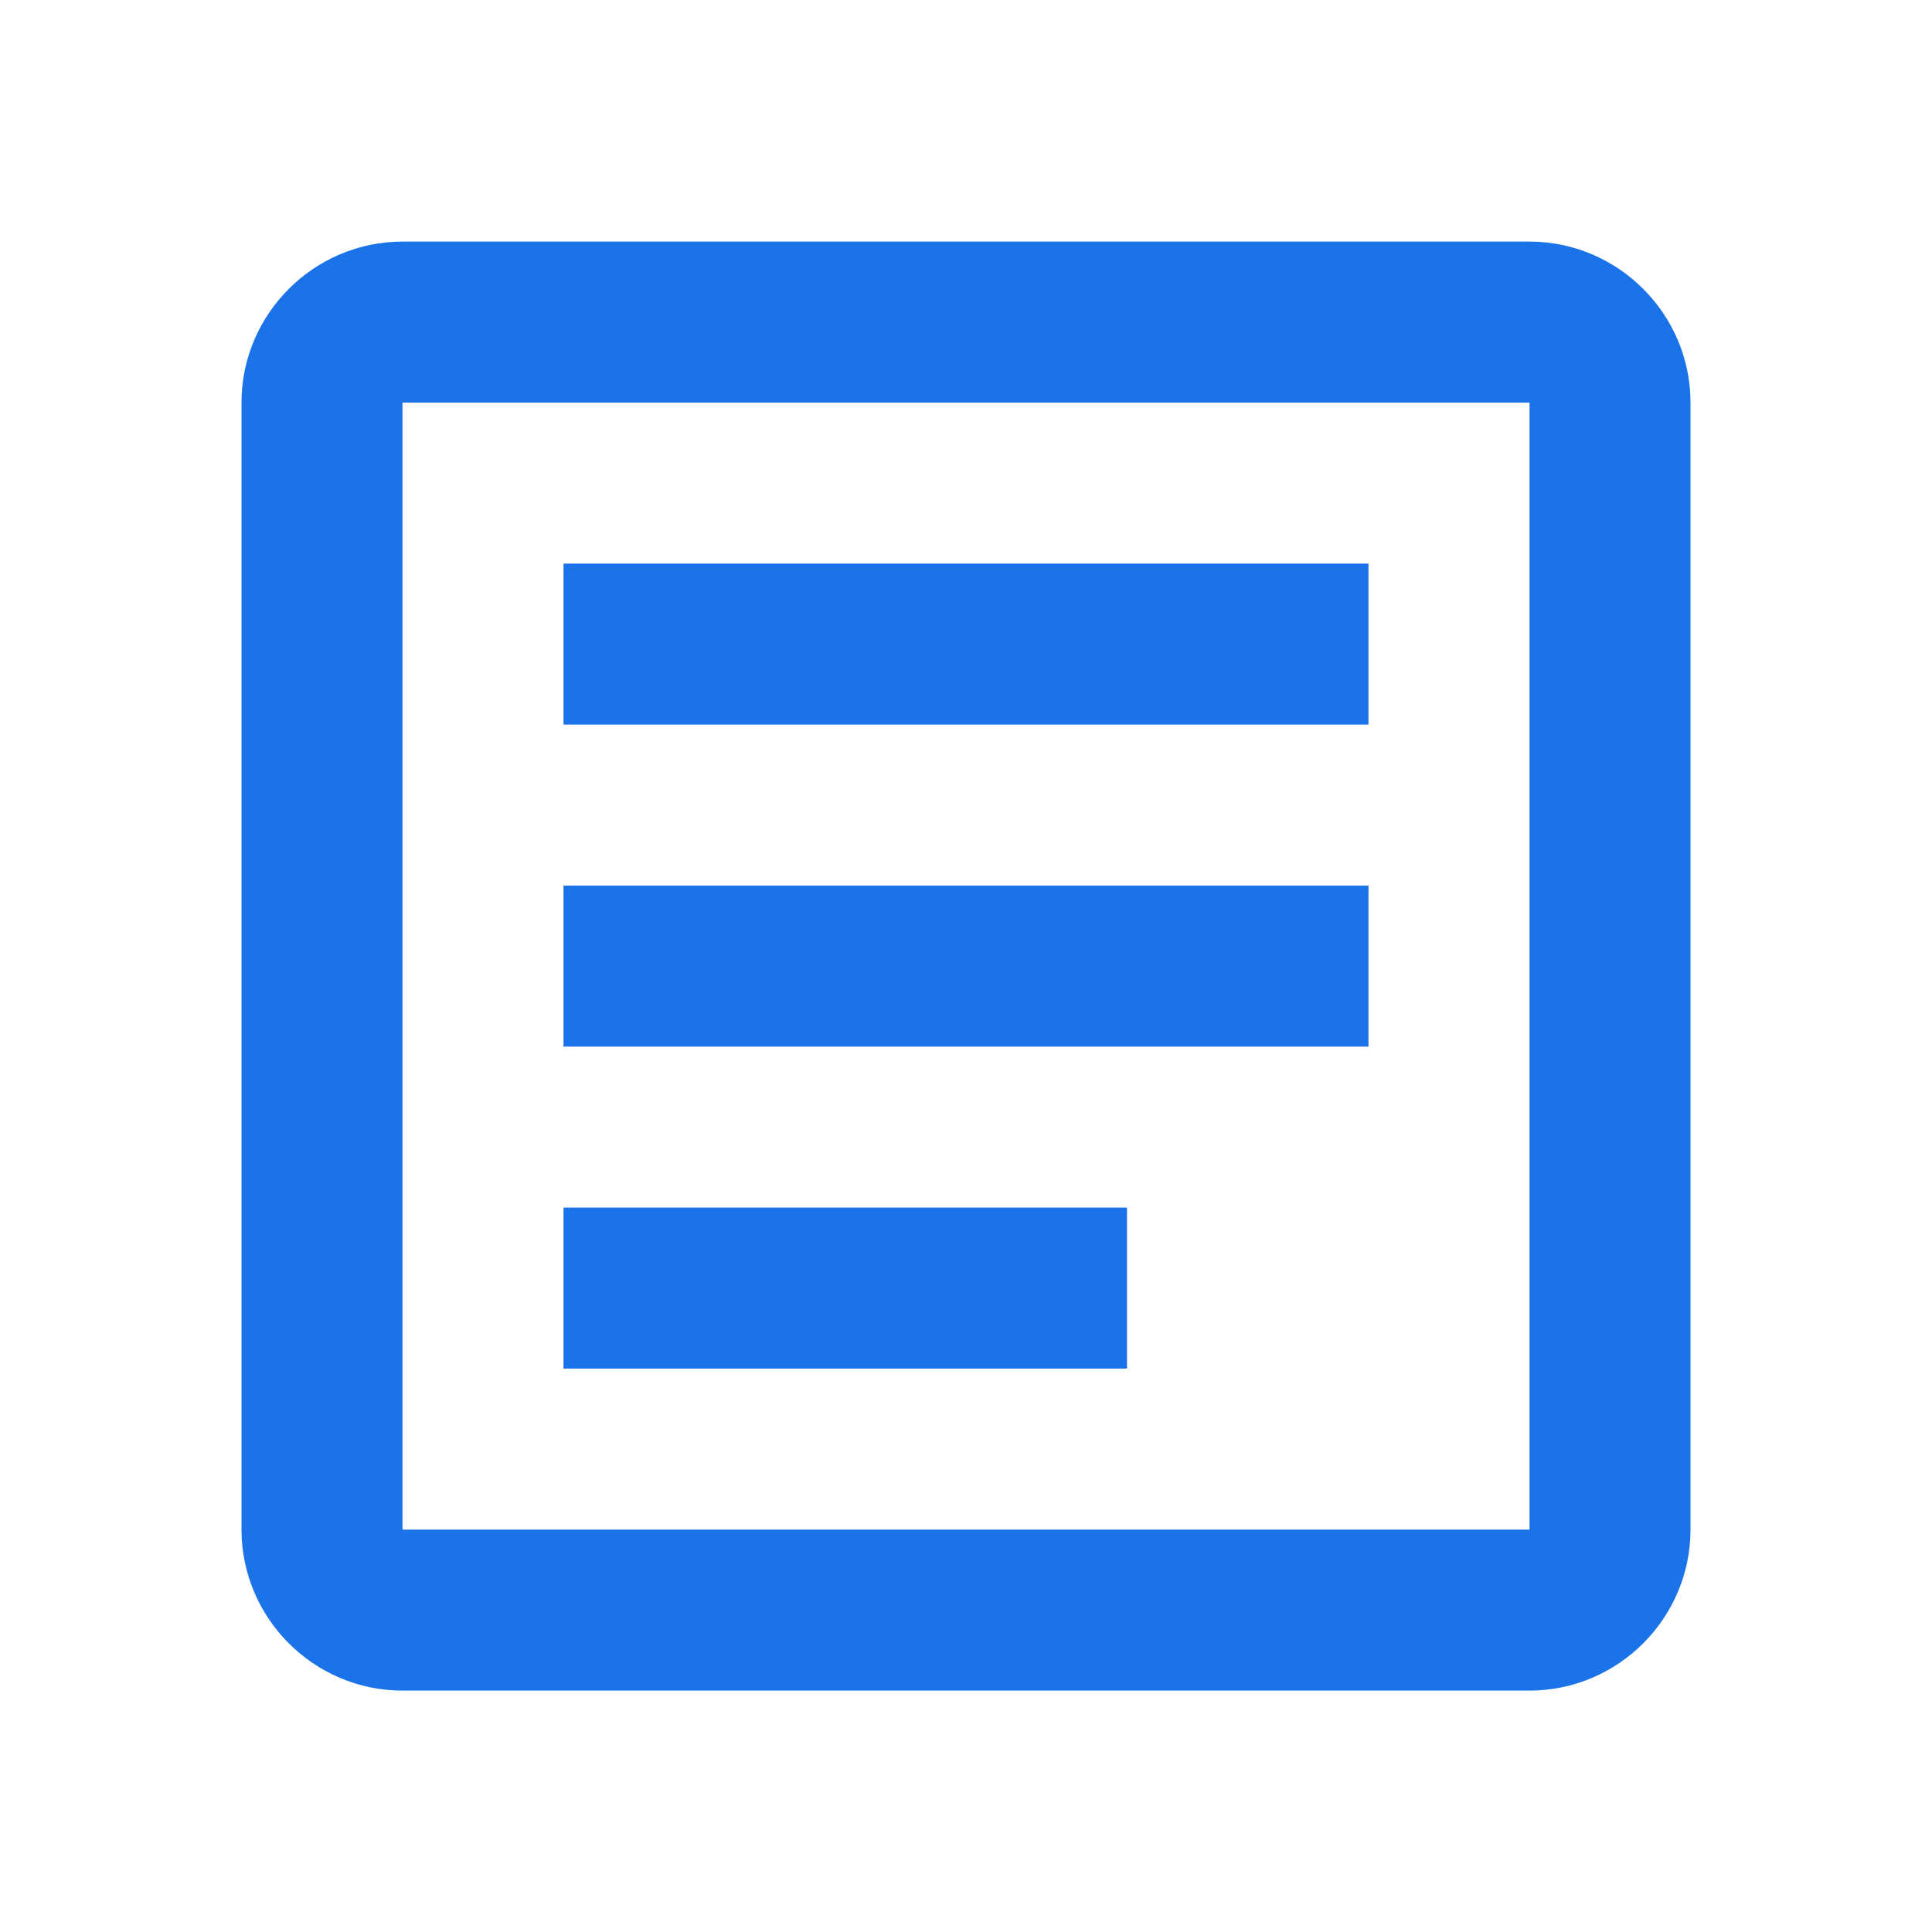 <svg width="40" height="40" viewBox="0 0 40 40" fill="none" xmlns="http://www.w3.org/2000/svg">
<path d="M31.667 8.335V31.669H8.333V8.335H31.667ZM31.667 5.002H8.333C6.5 5.002 5 6.502 5 8.335V31.669C5 33.502 6.5 35.002 8.333 35.002H31.667C33.5 35.002 35 33.502 35 31.669V8.335C35 6.502 33.5 5.002 31.667 5.002Z" fill="#1A73E8"/>
<path d="M23.333 28.335H11.667V25.002H23.333V28.335ZM28.333 21.669H11.667V18.335H28.333V21.669ZM28.333 15.002H11.667V11.669H28.333V15.002Z" fill="#1A73E8"/>
</svg>
